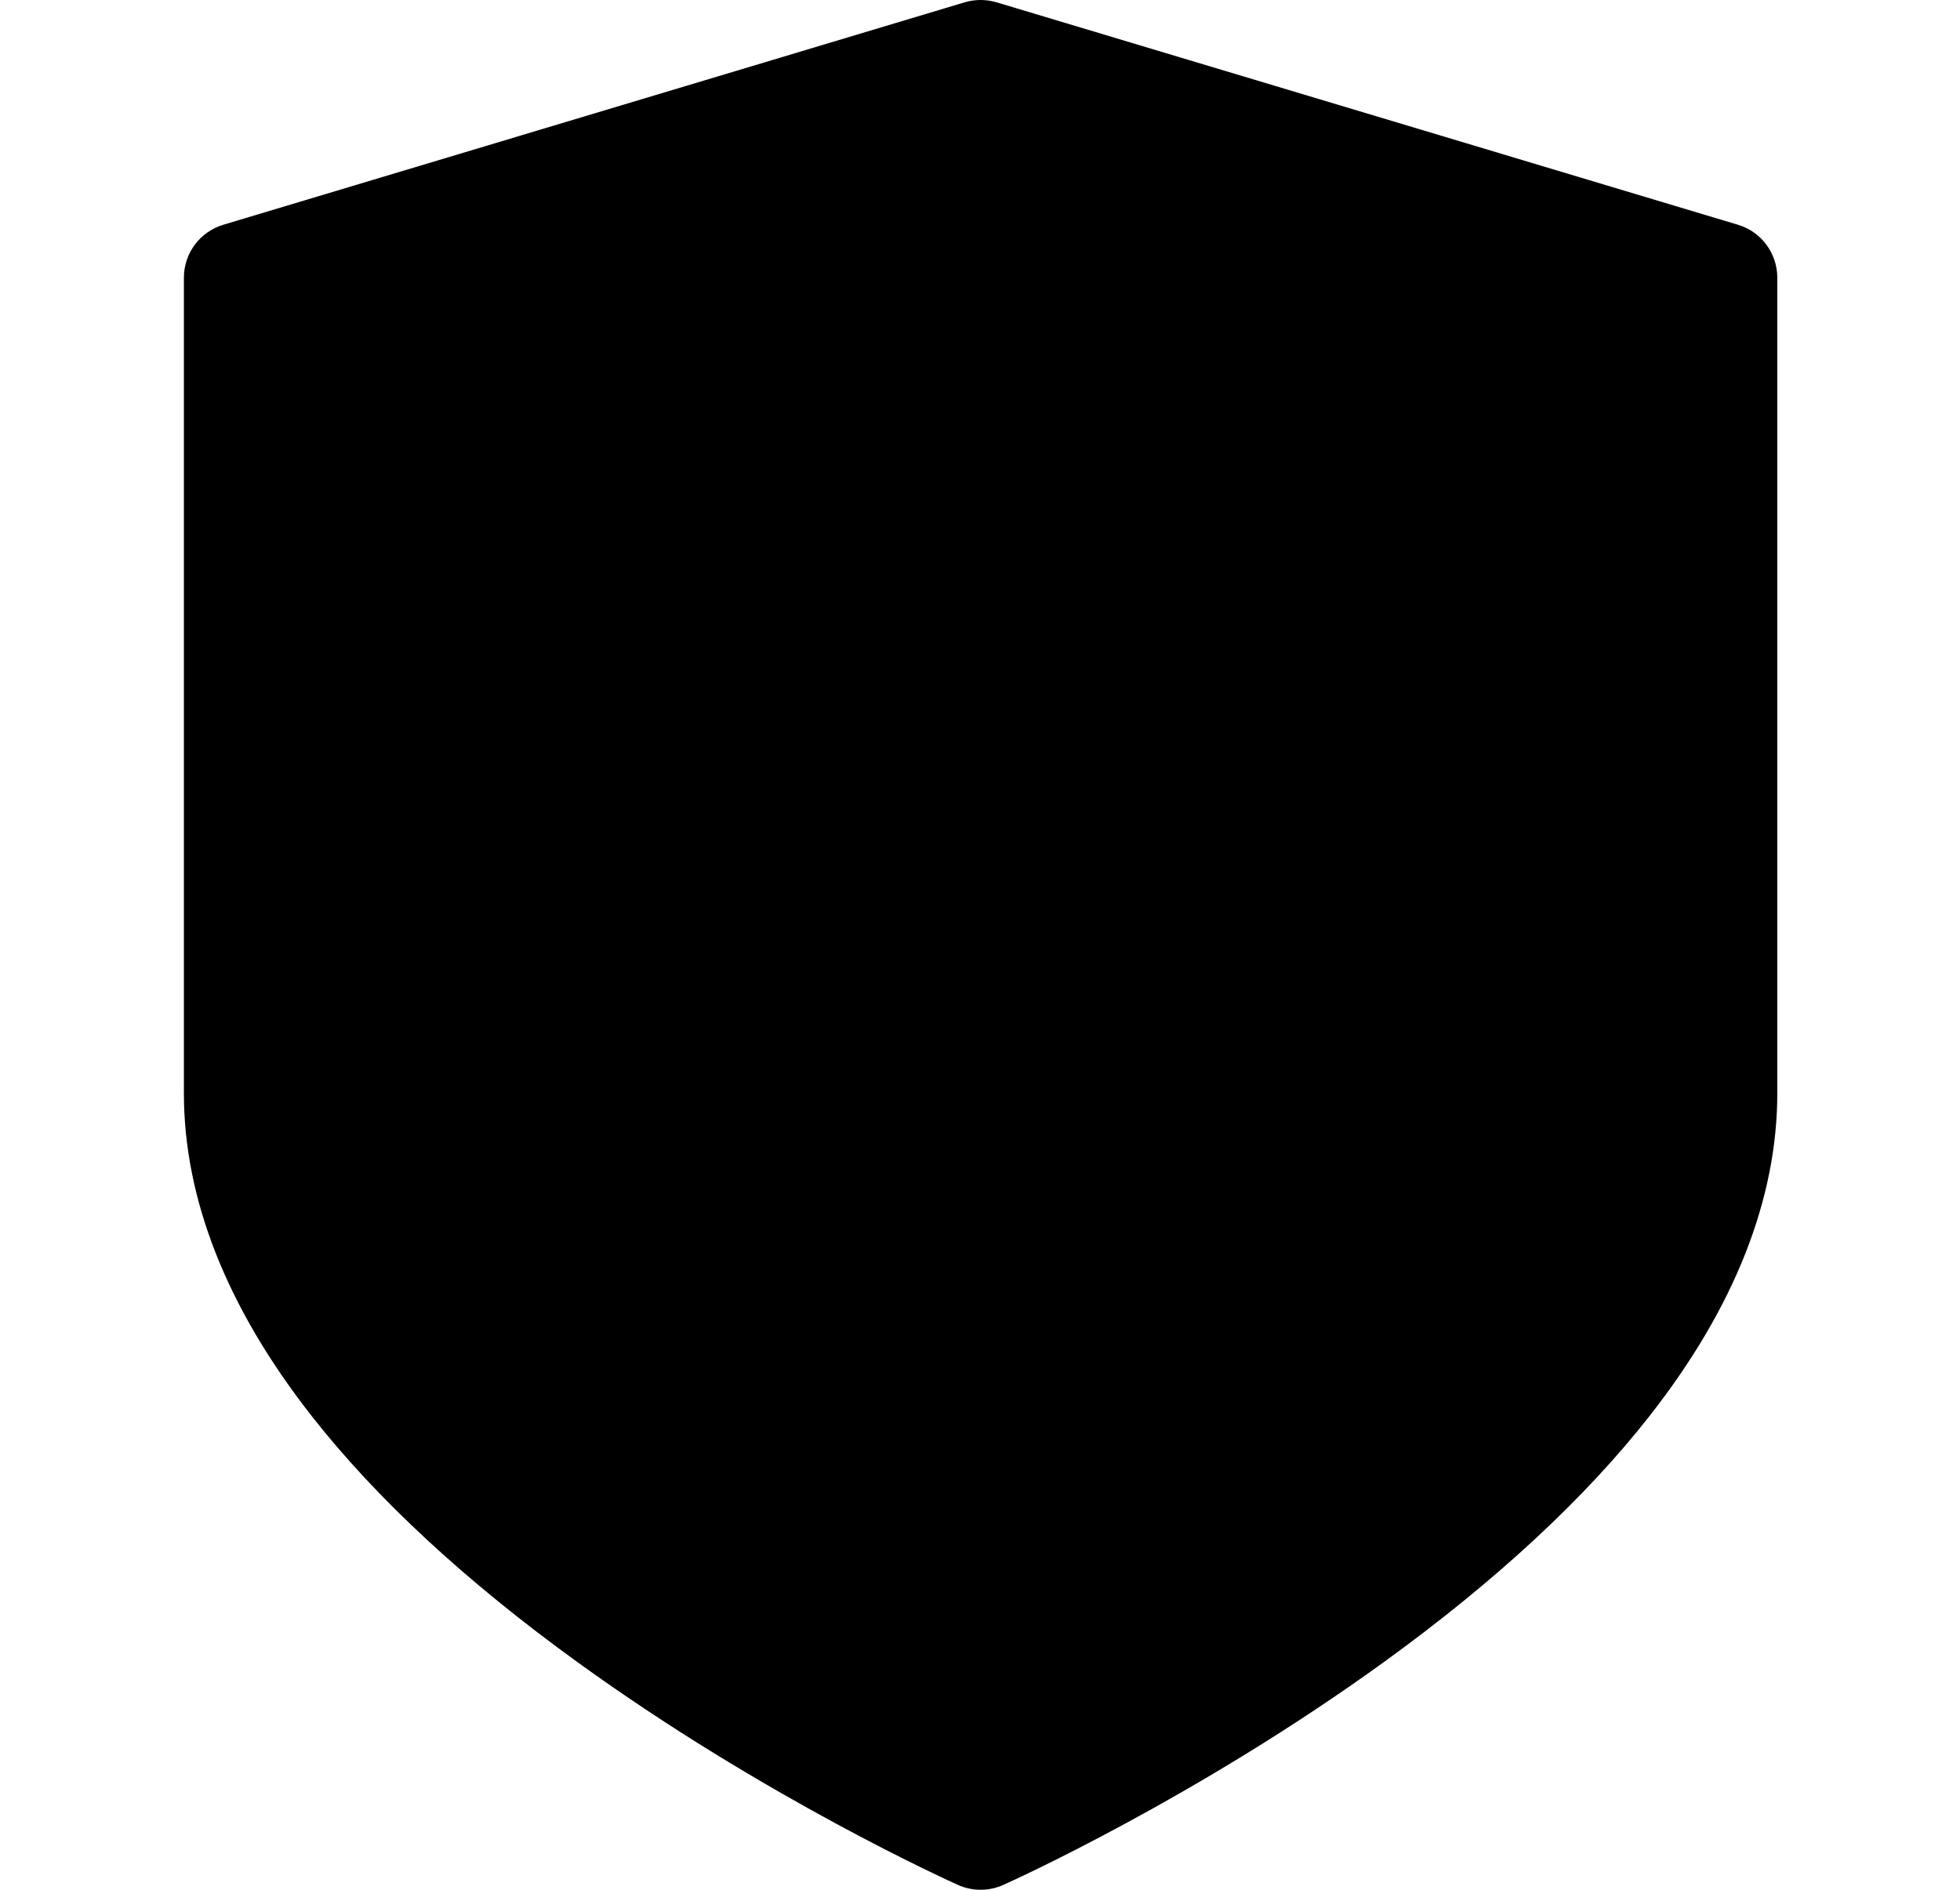 <svg xmlns="http://www.w3.org/2000/svg" fill="none" viewBox="0 0 28 27" height="27" width="28">
<path fill="black" d="M24.827 3.211L14.236 0.033C14.088 -0.011 13.93 -0.011 13.781 0.033L3.191 3.211C2.856 3.311 2.627 3.619 2.627 3.968V15.618C2.627 17.133 3.24 18.684 4.45 20.228C5.374 21.408 6.652 22.592 8.25 23.748C10.932 25.69 13.575 26.881 13.686 26.931C13.788 26.977 13.899 27 14.009 27C14.119 27 14.229 26.977 14.332 26.931C14.443 26.881 17.085 25.69 19.768 23.748C21.365 22.592 22.643 21.408 23.567 20.228C24.777 18.685 25.39 17.133 25.39 15.618V3.968C25.39 3.619 25.162 3.311 24.827 3.211Z"></path>
</svg>
